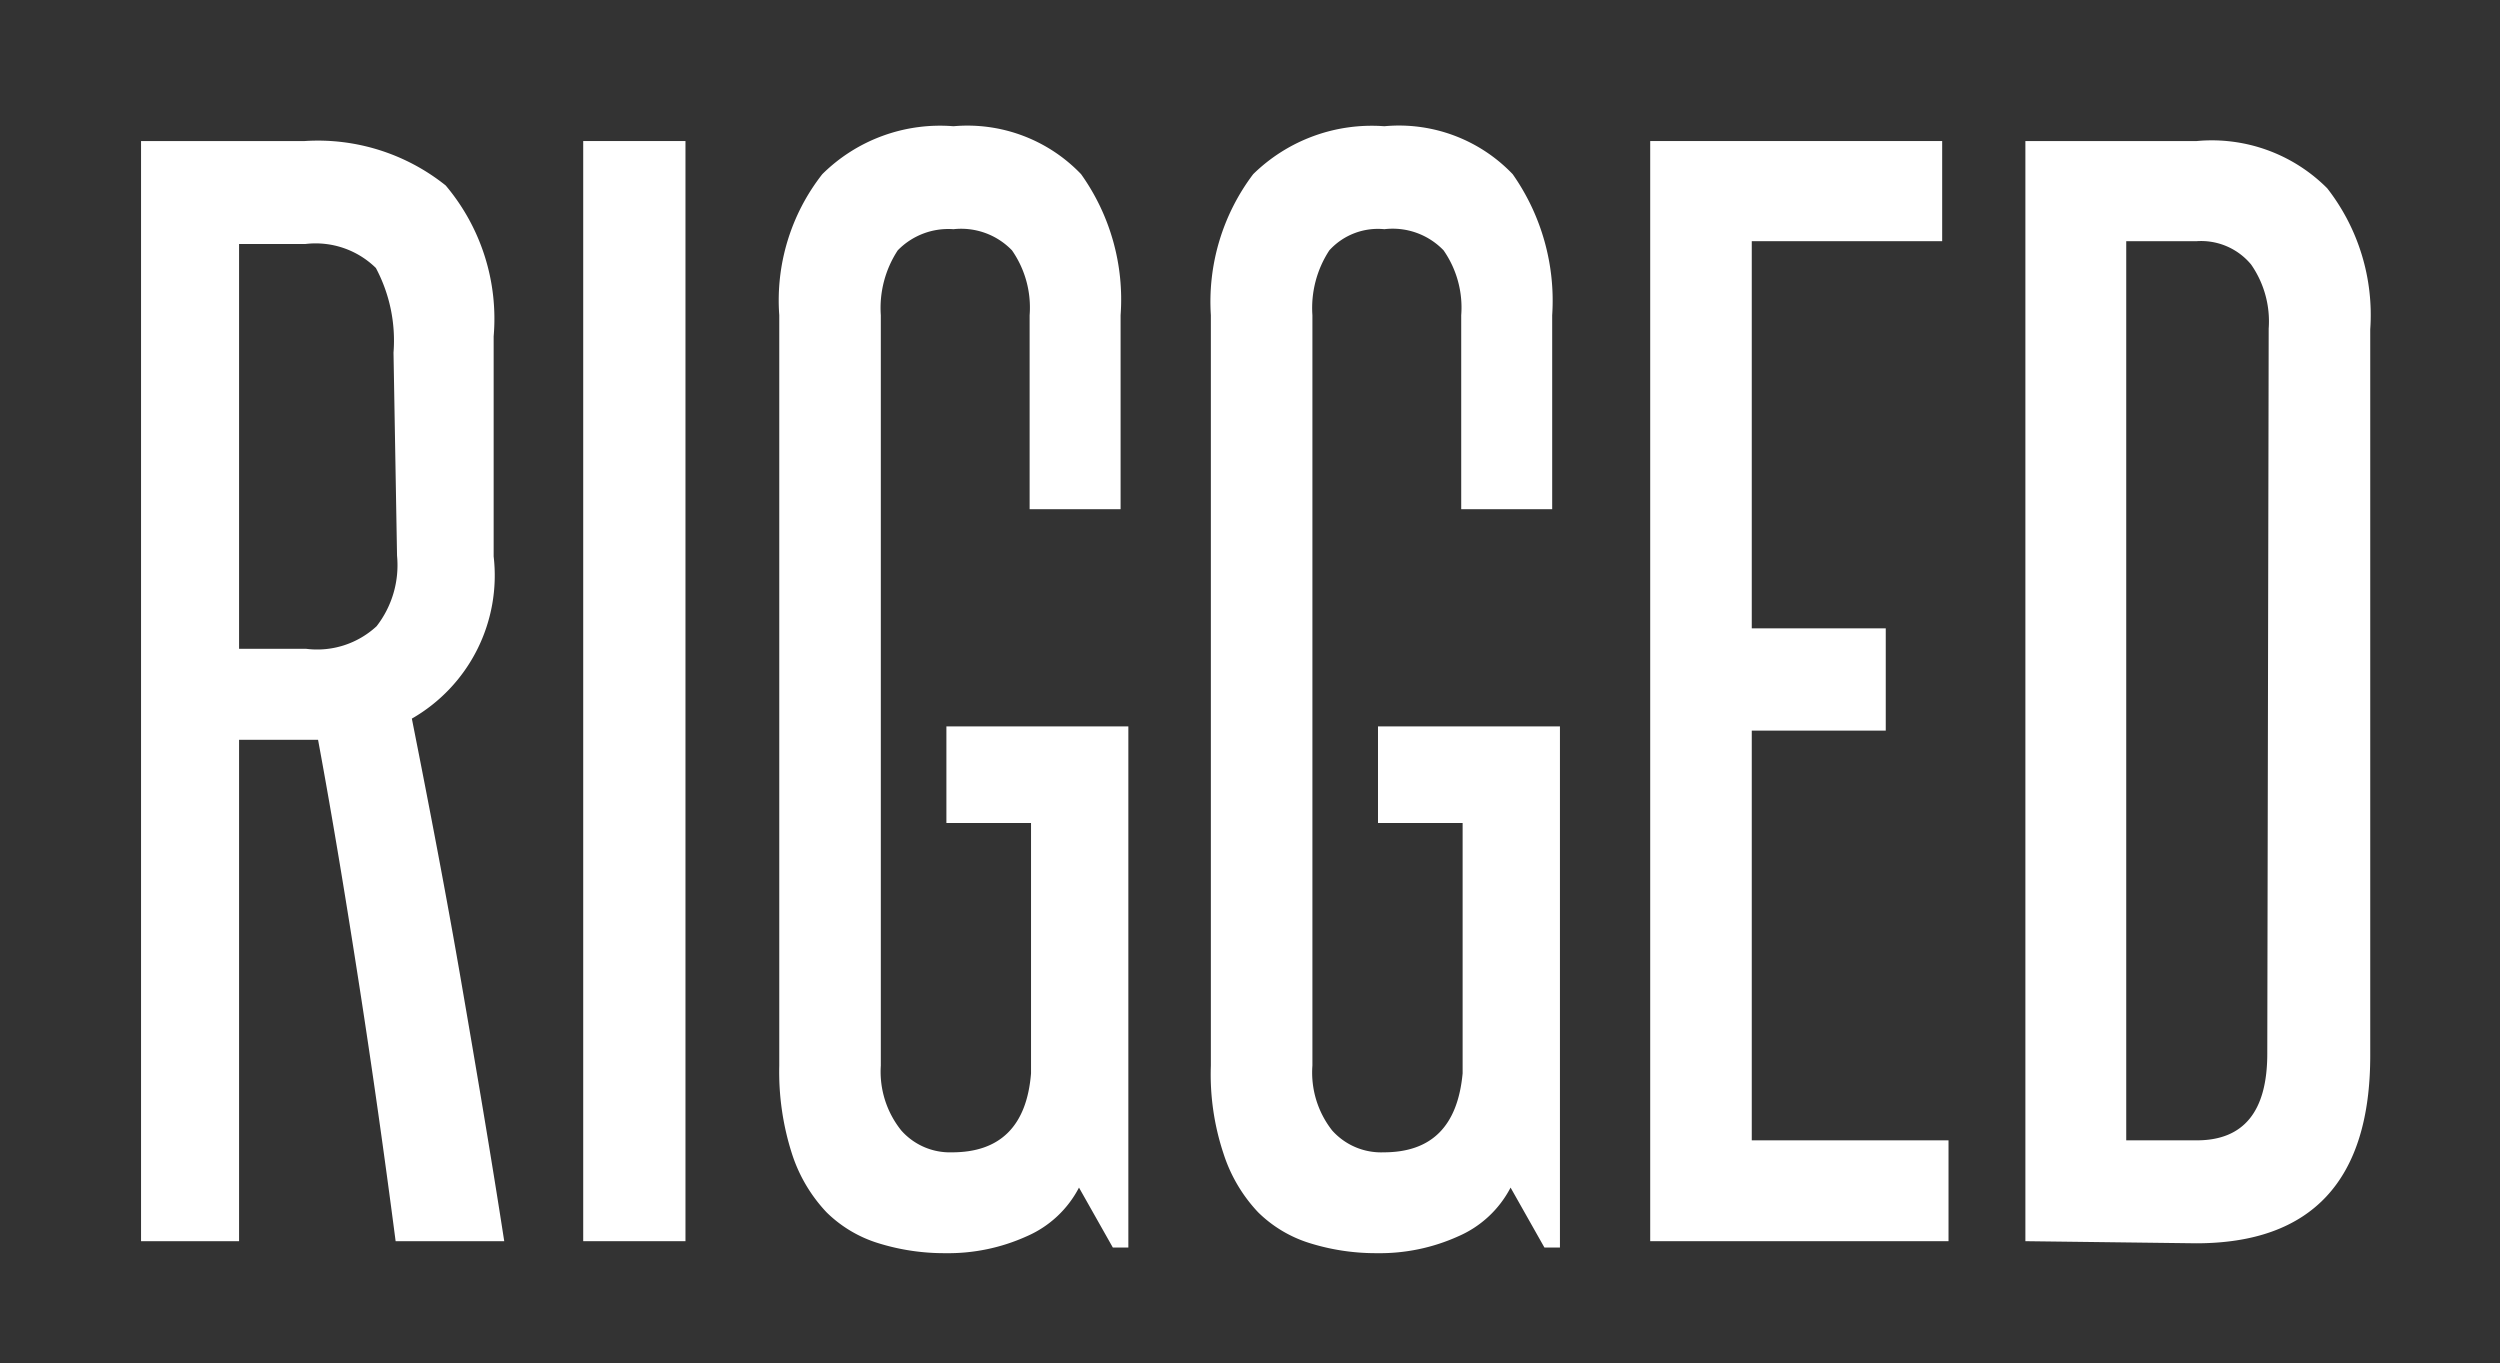 <svg id="Layer_1" data-name="Layer 1" xmlns="http://www.w3.org/2000/svg" viewBox="0 0 35.45 19.33"><rect x="0" y="0" width="35.45" height="19.33" fill="#333333" stroke="none"/><defs><style>.cls-1{fill:#fff;}</style></defs><title>rigged_1</title><path class="cls-1" d="M5.61,17.6c-.16-1.23-.33-2.43-.51-3.59s-.37-2.33-.59-3.52l-.17,0H3.39V17.6H2V2H4.32a2.9,2.9,0,0,1,2,.63A2.93,2.93,0,0,1,7,4.77V7.89a2.34,2.34,0,0,1-1.16,2.3c.25,1.26.49,2.51.7,3.73s.42,2.45.61,3.68ZM5.58,5a2.19,2.19,0,0,0-.25-1.2,1.22,1.22,0,0,0-1-.34H3.39V9.2h.95a1.24,1.24,0,0,0,1-.32,1.41,1.41,0,0,0,.29-1Z"/><path class="cls-1" d="M8.27,17.6V2H9.72V17.6Z"/><path class="cls-1" d="M15.78,17.69l-.48-.85a1.51,1.51,0,0,1-.74.69,2.7,2.7,0,0,1-1.16.24,3.14,3.14,0,0,1-.94-.14,1.8,1.8,0,0,1-.74-.44,2.18,2.18,0,0,1-.49-.83,3.8,3.8,0,0,1-.18-1.25V4.47a2.9,2.9,0,0,1,.61-2,2.37,2.37,0,0,1,1.86-.68,2.23,2.23,0,0,1,1.81.68,3.06,3.06,0,0,1,.56,2V7.22H14.6V4.47a1.42,1.42,0,0,0-.25-.92,1,1,0,0,0-.83-.3,1,1,0,0,0-.79.3,1.49,1.49,0,0,0-.24.92V15.11a1.33,1.33,0,0,0,.29.92.92.92,0,0,0,.72.31c.68,0,1.06-.37,1.12-1.12V11.67h-1.2V10.3H16v7.39Z"/><path class="cls-1" d="M21.9,17.69l-.48-.85a1.51,1.51,0,0,1-.74.69,2.7,2.7,0,0,1-1.16.24,3.14,3.14,0,0,1-.94-.14,1.8,1.8,0,0,1-.74-.44,2.18,2.18,0,0,1-.49-.83,3.55,3.55,0,0,1-.18-1.25V4.47a3,3,0,0,1,.6-2,2.4,2.4,0,0,1,1.86-.68,2.23,2.23,0,0,1,1.82.68,3.12,3.12,0,0,1,.56,2V7.22H20.72V4.47a1.42,1.42,0,0,0-.25-.92,1,1,0,0,0-.84-.3.93.93,0,0,0-.78.3,1.49,1.49,0,0,0-.24.92V15.11a1.33,1.33,0,0,0,.28.92.93.93,0,0,0,.73.31c.68,0,1.05-.37,1.12-1.12V11.67h-1.2V10.3h2.58v7.39Z"/><path class="cls-1" d="M23.4,17.6V2h4.14V3.42h-2.7V8.91h1.9v1.45h-1.9v5.81h2.79V17.6Z"/><path class="cls-1" d="M28.72,17.6V2h2.43A2.31,2.31,0,0,1,33,2.67a2.92,2.92,0,0,1,.61,2v10.3c0,1.77-.83,2.66-2.47,2.66ZM32.17,4.66a1.41,1.41,0,0,0-.25-.91.92.92,0,0,0-.77-.33h-1V16.17h1q1,0,1-1.23Z"/></svg>